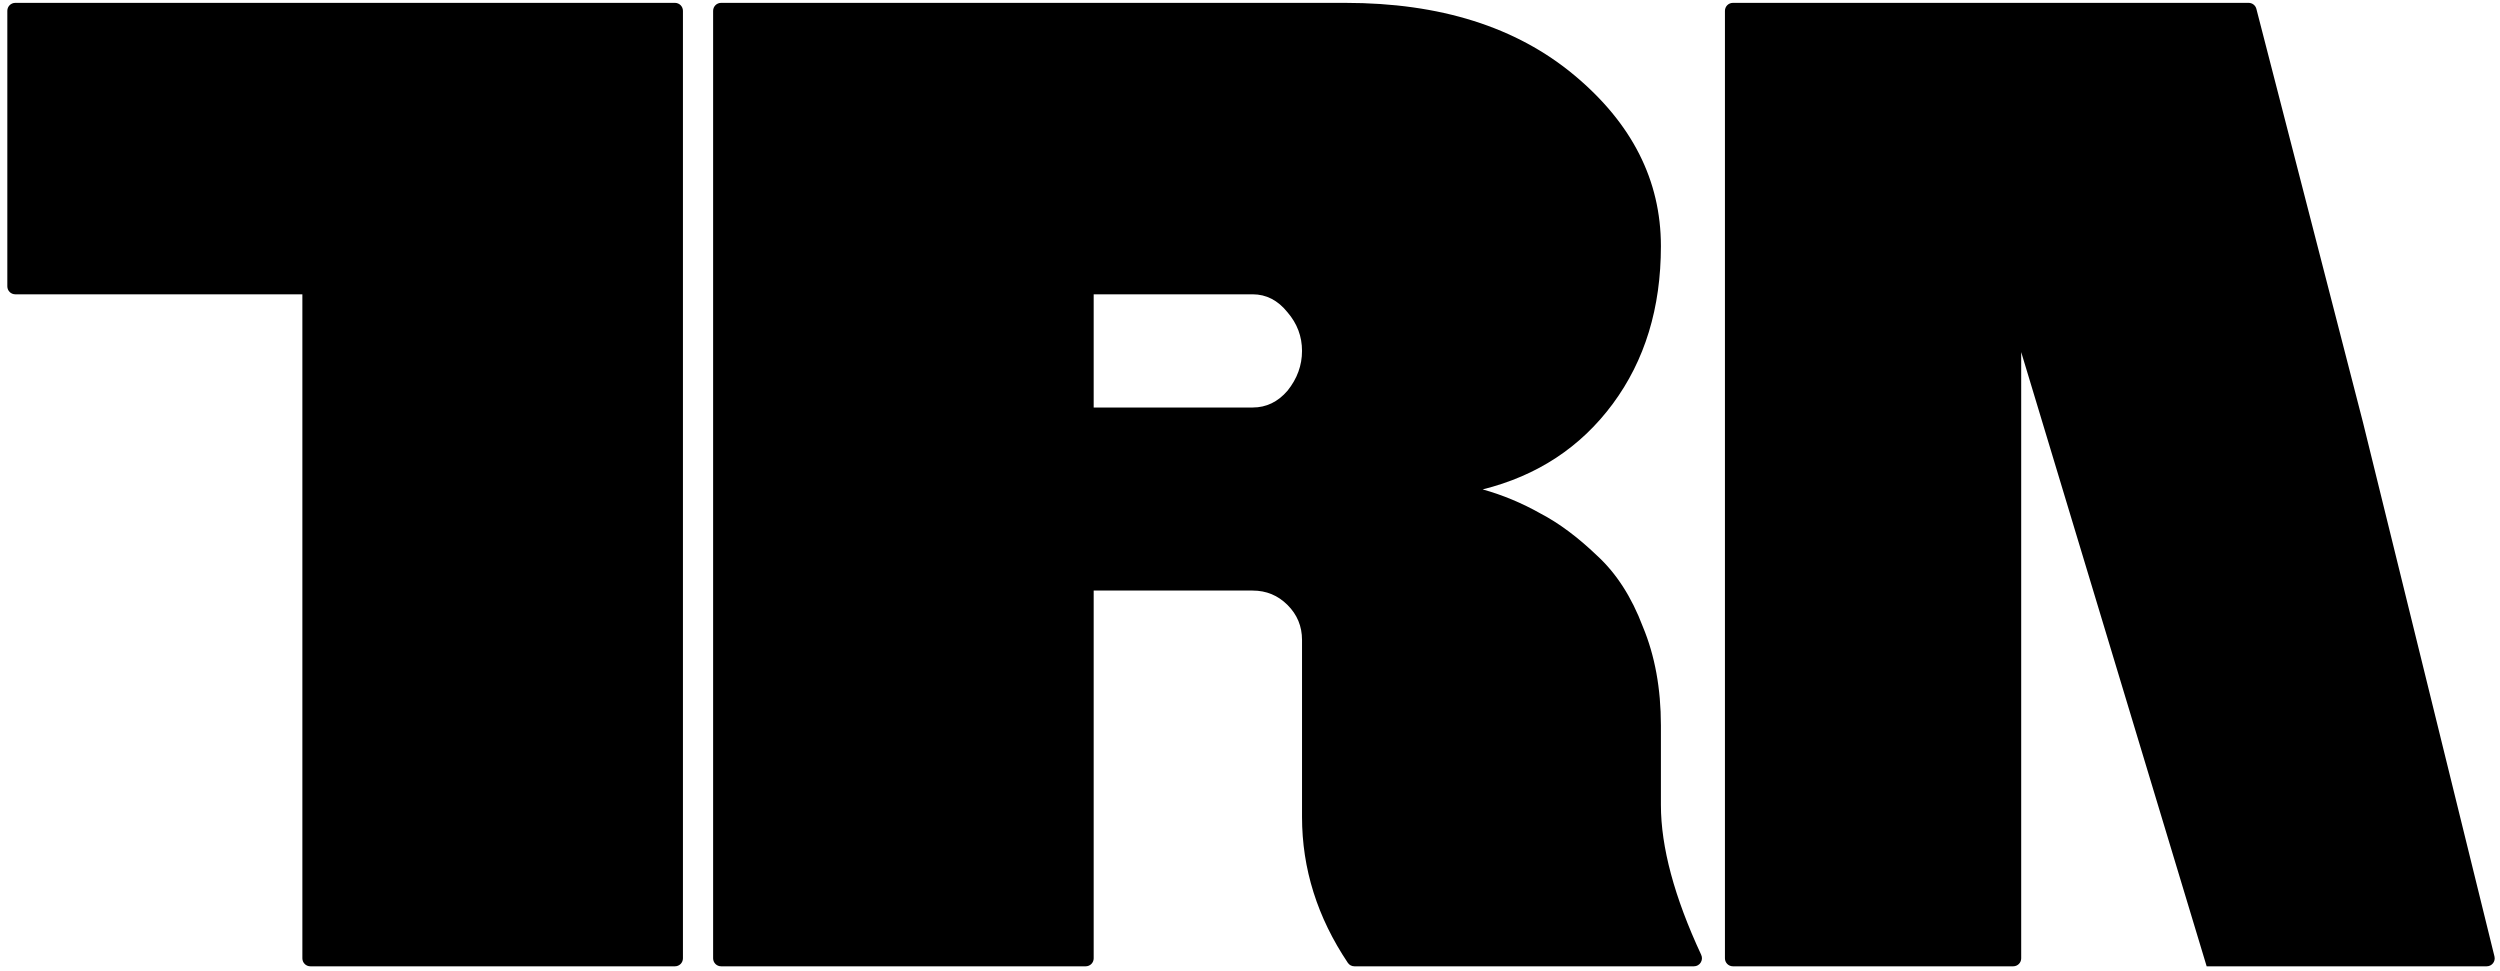 <svg width="314" height="122" viewBox="0 0 314 122" fill="none" xmlns="http://www.w3.org/2000/svg">
<path d="M85.777 120.368C85.777 120.921 85.329 121.368 84.777 121.368H38.978C38.426 121.368 37.978 120.921 37.978 120.368V36.965H1.92C1.367 36.965 0.92 36.517 0.92 35.965V1.36C0.92 0.808 1.367 0.36 1.92 0.36H84.777C85.329 0.36 85.777 0.808 85.777 1.36V120.368Z" fill="#ED6B2C" style="fill:#ED6B2C;fill:color(display-p3 0.929 0.42 0.172);fill-opacity:1;"/>
<path d="M213.67 119.924C213.982 120.594 213.497 121.368 212.758 121.368H170.11C169.781 121.368 169.472 121.206 169.289 120.933C165.453 115.21 163.534 109.103 163.534 102.612V80.376C163.534 78.662 162.929 77.2 161.719 75.99C160.509 74.78 159.047 74.175 157.333 74.175H137.366V120.368C137.366 120.92 136.919 121.368 136.366 121.368H90.568C90.016 121.368 89.568 120.92 89.568 120.368V1.36C89.568 0.808 90.016 0.36 90.568 0.36H168.98C180.879 0.36 190.459 3.385 197.719 9.435C204.98 15.486 208.61 22.645 208.61 30.914C208.61 38.679 206.593 45.284 202.559 50.73C198.526 56.175 193.08 59.755 186.223 61.469C188.744 62.175 191.164 63.183 193.484 64.494C195.803 65.704 198.173 67.469 200.593 69.788C203.013 72.007 204.929 74.981 206.341 78.713C207.854 82.343 208.61 86.477 208.61 91.116V101.099C208.61 106.397 210.297 112.672 213.67 119.924ZM161.719 49.066C162.929 47.553 163.534 45.889 163.534 44.074C163.534 42.259 162.929 40.645 161.719 39.234C160.509 37.721 159.047 36.965 157.333 36.965H137.366V51.183H157.333C159.047 51.183 160.509 50.477 161.719 49.066Z" fill="#ED6B2C" style="fill:#ED6B2C;fill:color(display-p3 0.929 0.42 0.172);fill-opacity:1;"/>
<path d="M313.305 120.129C313.46 120.759 312.983 121.368 312.334 121.368H277.156L253.862 44.225V120.368C253.862 120.92 253.415 121.368 252.862 121.368H217.652C217.1 121.368 216.652 120.92 216.652 120.368V1.36C216.652 0.808 217.1 0.36 217.652 0.36L282.432 0.36C282.888 0.36 283.286 0.669 283.4 1.11L296.782 53.017L313.305 120.129Z" fill="#ED6B2C" style="fill:#ED6B2C;fill:color(display-p3 0.929 0.42 0.172);fill-opacity:1;"/>
</svg>
